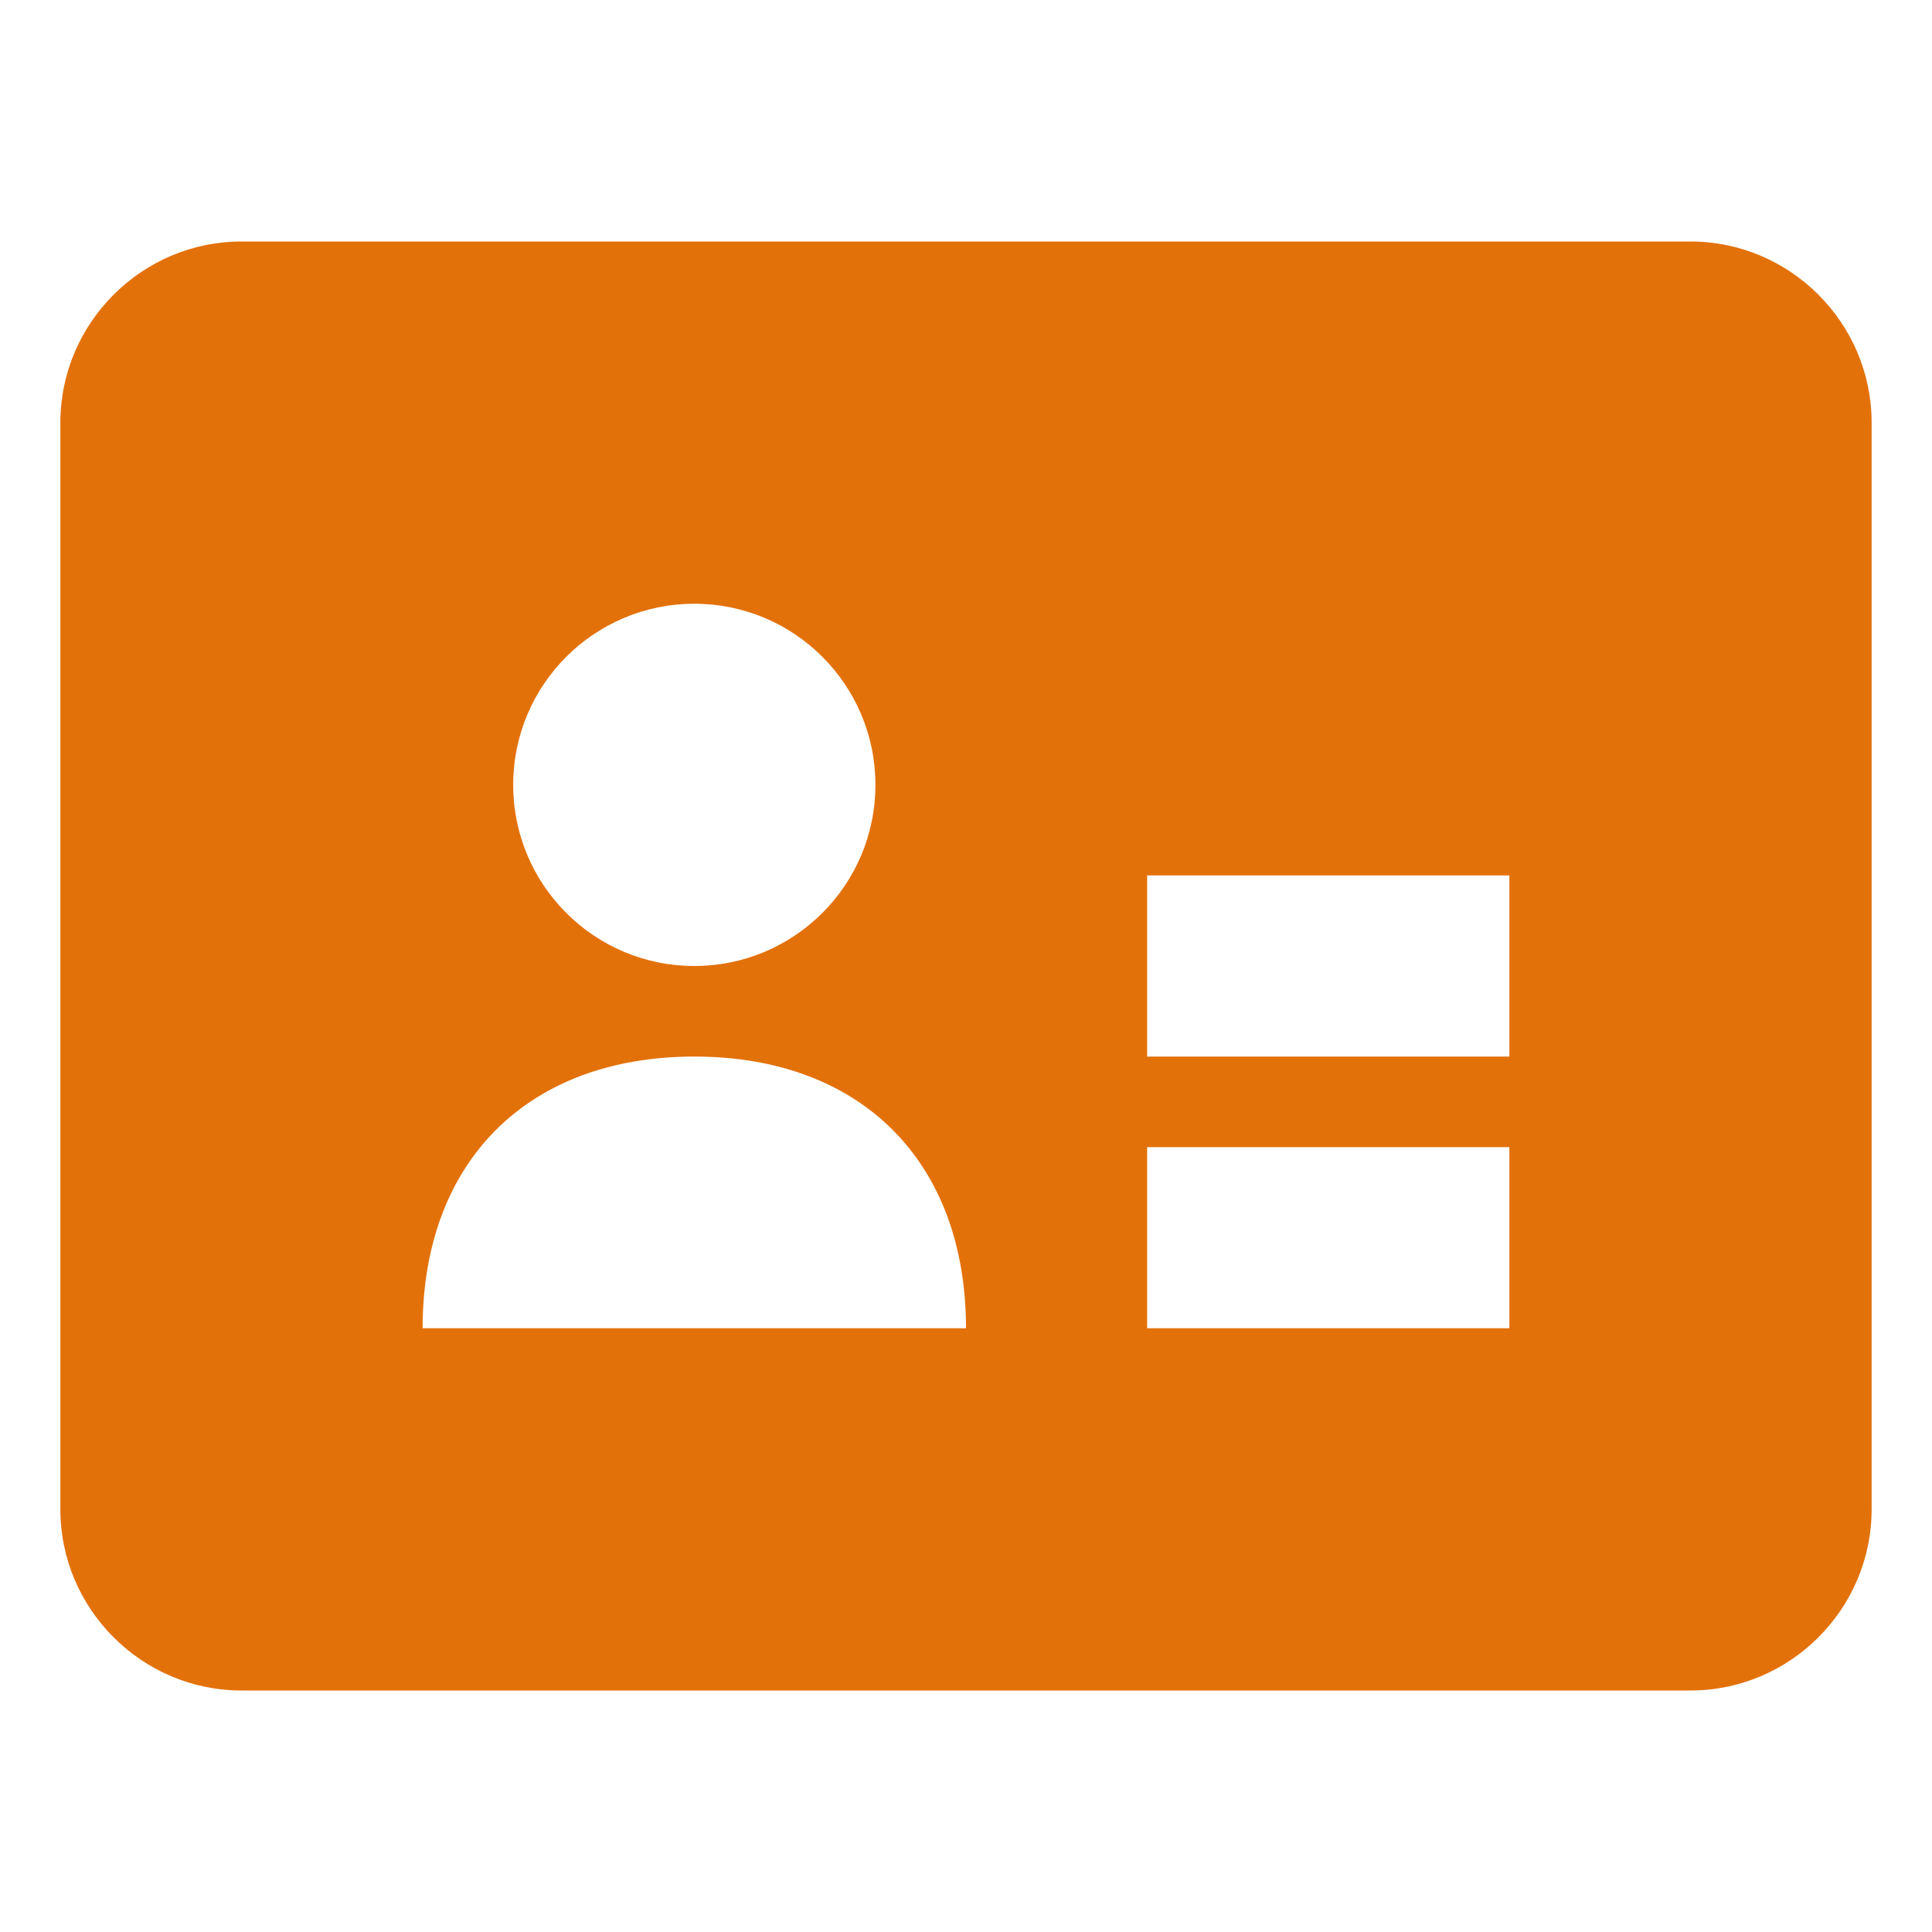 <svg width="64" height="64" viewBox="0 0 64 64" fill="none" xmlns="http://www.w3.org/2000/svg">
<path fill-rule="evenodd" clip-rule="evenodd" d="M38 35H50V29H38V35ZM38 44H50V38H38V44ZM14 44C14 38.478 17.478 35 23 35C28.522 35 32 38.478 32 44H14ZM23 20C26.313 20 29 22.686 29 26C29 29.313 26.313 32 23 32C19.687 32 17 29.313 17 26C17 22.686 19.687 20 23 20ZM56 8H8C4.699 8 2 10.701 2 14V50C2 53.3 4.699 56 8 56H56C59.301 56 62 53.3 62 50V14C62 10.701 59.301 8 56 8Z" fill="#E3710A"/>
</svg>
